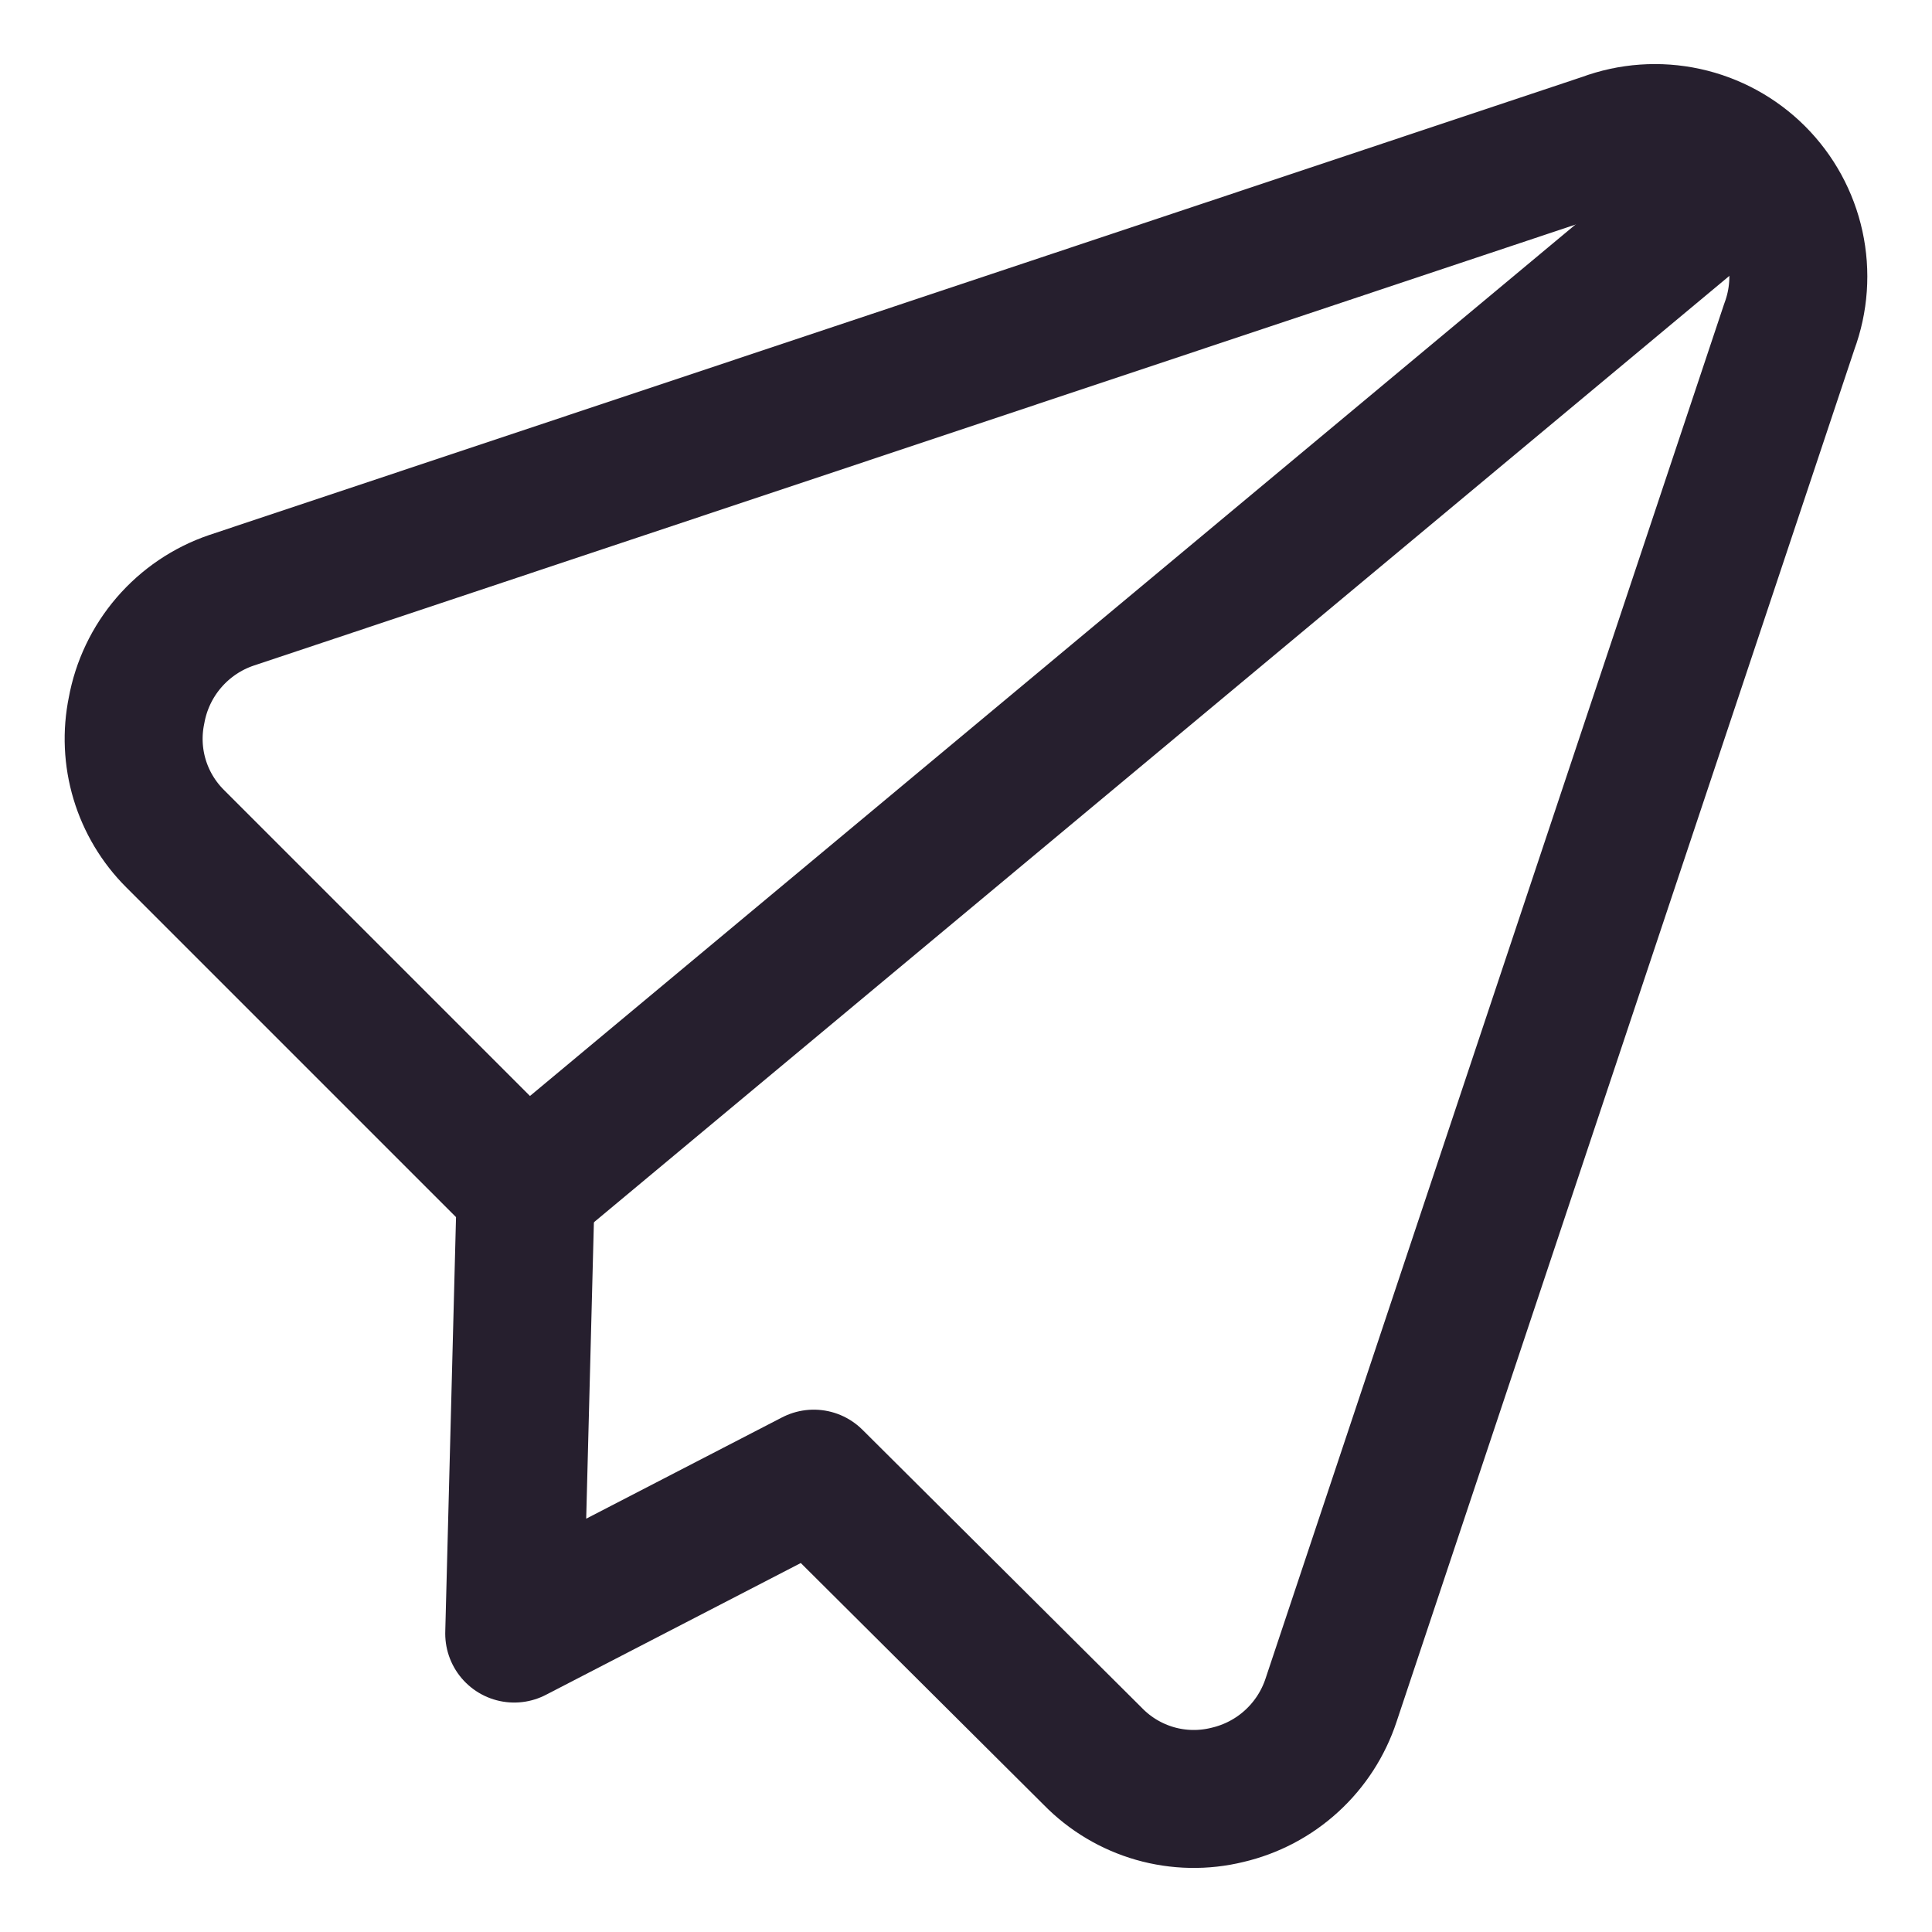 <svg xmlns="http://www.w3.org/2000/svg" fill="none" viewBox="-2.285 -2.285 64 64" id="Send-Email--Streamline-Core" height="64" width="64"><desc>Send Email Streamline Icon: https://streamlinehq.com</desc><g id="send-email--mail-send-email-paper-airplane"><path id="Vector" stroke="#261f2e" stroke-linecap="round" stroke-linejoin="round" d="m24.673 46.697 9.246 9.203c0.567 0.581 1.277 1.004 2.058 1.228 0.781 0.223 1.607 0.239 2.396 0.045 0.794 -0.185 1.527 -0.57 2.128 -1.12 0.602 -0.55 1.052 -1.245 1.307 -2.018L56.99 8.527c0.317 -0.853 0.382 -1.778 0.188 -2.667 -0.194 -0.889 -0.639 -1.703 -1.282 -2.346 -0.643 -0.643 -1.458 -1.088 -2.346 -1.282 -0.889 -0.194 -1.815 -0.129 -2.667 0.188L5.376 17.603c-0.801 0.273 -1.513 0.756 -2.065 1.397 -0.552 0.641 -0.922 1.418 -1.073 2.25 -0.156 0.757 -0.121 1.541 0.101 2.281 0.222 0.74 0.625 1.414 1.171 1.96L15.131 37.112l-0.382 14.717 9.924 -5.132Z" stroke-width="4.57"></path><path id="Vector_2" stroke="#261f2e" stroke-linecap="round" stroke-linejoin="round" d="M55.634 3.353 15.131 37.112" stroke-width="4.57"></path></g></svg>